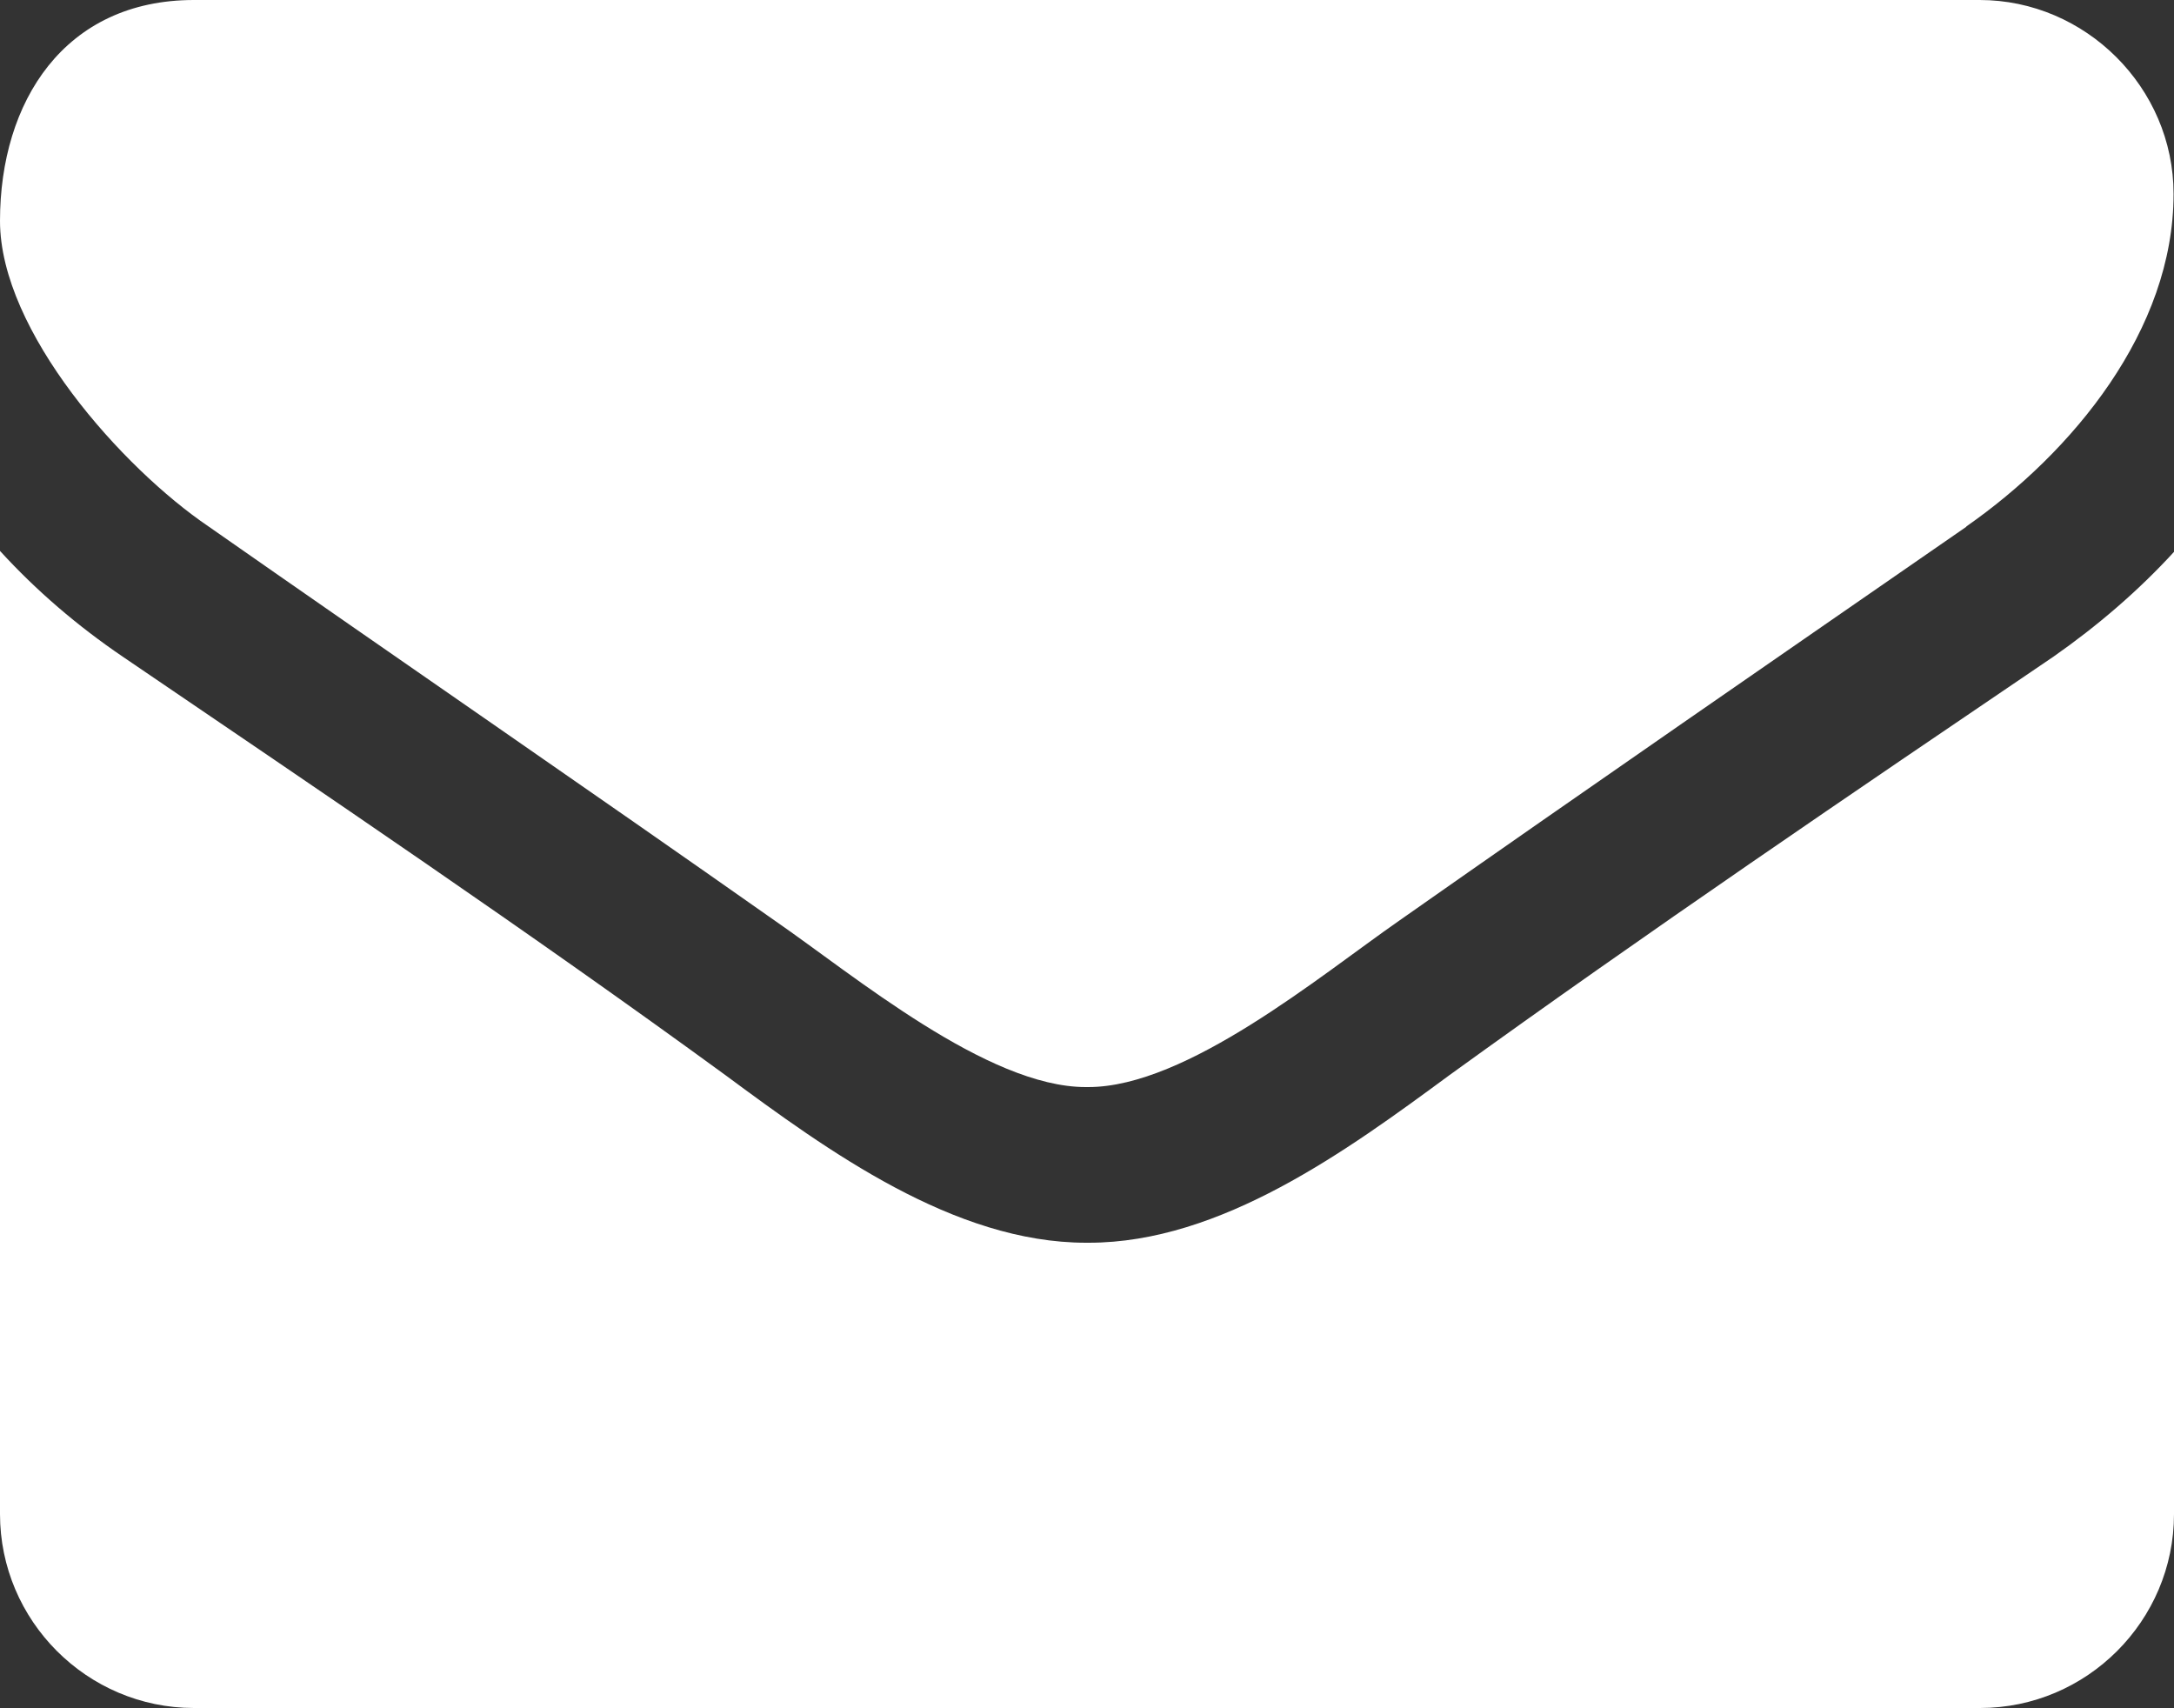<?xml version="1.0" encoding="UTF-8"?><svg id="_レイヤー_2" xmlns="http://www.w3.org/2000/svg" viewBox="0 0 50 39.29"><rect x="0" y="0" width="50" height="39.29" fill="#333333" stroke="none"/><defs><style>.cls-1{fill:#fff;}</style></defs><g id="_レイヤー_3"><path class="cls-1" d="M45.23,12.11c-4.35,3.01-8.73,6.03-13.06,9.07-1.81,1.26-4.88,3.82-7.14,3.82h-.06c-2.26,0-5.33-2.57-7.14-3.82-4.32-3.04-8.71-6.05-13.03-9.07C2.82,10.77,0,7.62,0,5.08,0,2.34,1.48,0,4.46,0h41.07c2.43,0,4.46,2.01,4.46,4.46,0,3.13-2.32,5.94-4.77,7.65ZM50,34.82c0,2.46-2.01,4.46-4.46,4.46H4.46c-2.46,0-4.46-2.01-4.46-4.46V12.67c.84.92,1.79,1.73,2.82,2.43,4.63,3.15,9.32,6.31,13.87,9.63,2.34,1.73,5.25,3.85,8.29,3.85h.06c3.04,0,5.94-2.12,8.29-3.85,4.55-3.29,9.24-6.47,13.9-9.63,1-.7,1.95-1.51,2.79-2.43v22.15Z"/></g></svg>